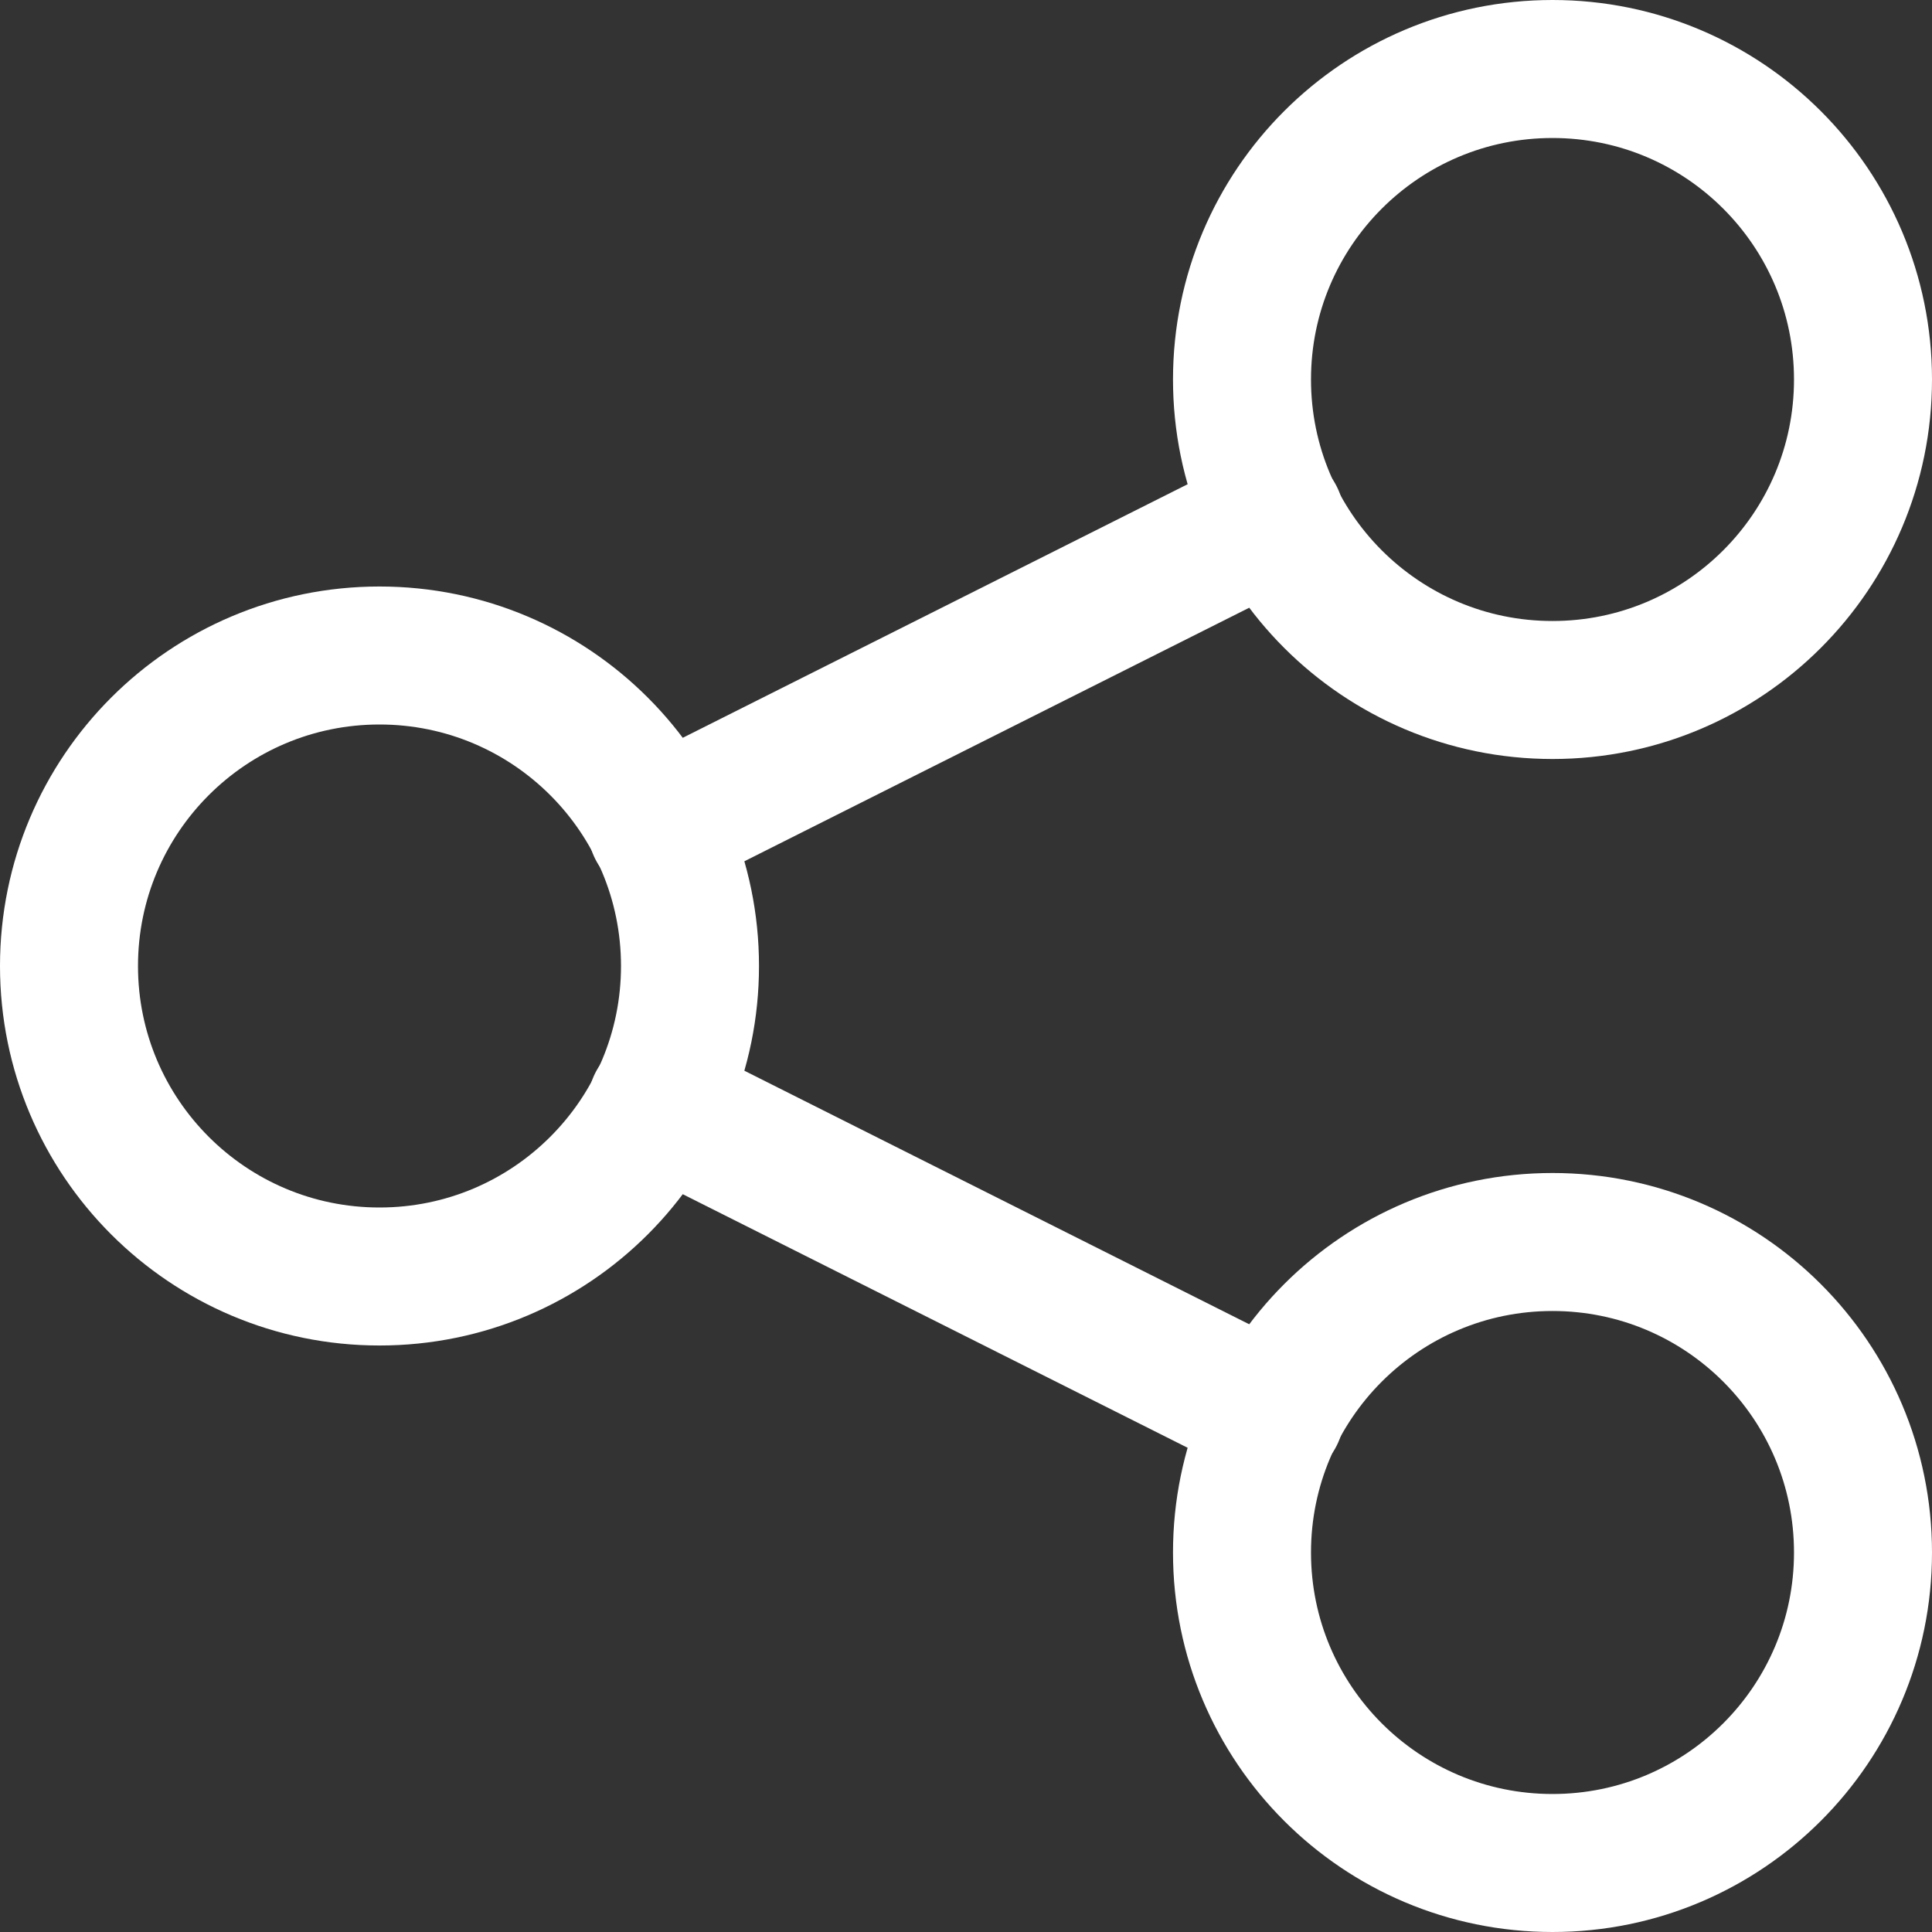 <svg width="14" height="14" viewBox="0 0 14 14" fill="none" xmlns="http://www.w3.org/2000/svg">
<rect x="0" y="0" width="14" height="14" fill="#333333" stroke="none"/>
<g clip-path="url(#clip0_1545_10666)">
<path d="M2.75 9.25C3.993 9.25 5 8.243 5 7C5 5.757 3.993 4.75 2.75 4.75C1.507 4.75 0.5 5.757 0.5 7C0.5 8.243 1.507 9.25 2.75 9.25Z" stroke="white" stroke-linecap="round" stroke-linejoin="round"/>
<path d="M11.25 13.5C12.493 13.5 13.5 12.493 13.5 11.25C13.5 10.007 12.493 9 11.25 9C10.007 9 9 10.007 9 11.25C9 12.493 10.007 13.5 11.25 13.5Z" stroke="white" stroke-linecap="round" stroke-linejoin="round"/>
<path d="M11.25 5C12.493 5 13.5 3.993 13.5 2.75C13.5 1.507 12.493 0.5 11.25 0.5C10.007 0.5 9 1.507 9 2.75C9 3.993 10.007 5 11.25 5Z" stroke="white" stroke-linecap="round" stroke-linejoin="round"/>
<path d="M4.76 6L9.24 3.75" stroke="white" stroke-linecap="round" stroke-linejoin="round"/>
<path d="M4.76 8L9.24 10.25" stroke="white" stroke-linecap="round" stroke-linejoin="round"/>
</g>
<defs>
<clipPath id="clip0_1545_10666">
<rect width="14" height="14" fill="white"/>
</clipPath>
</defs>
</svg>

